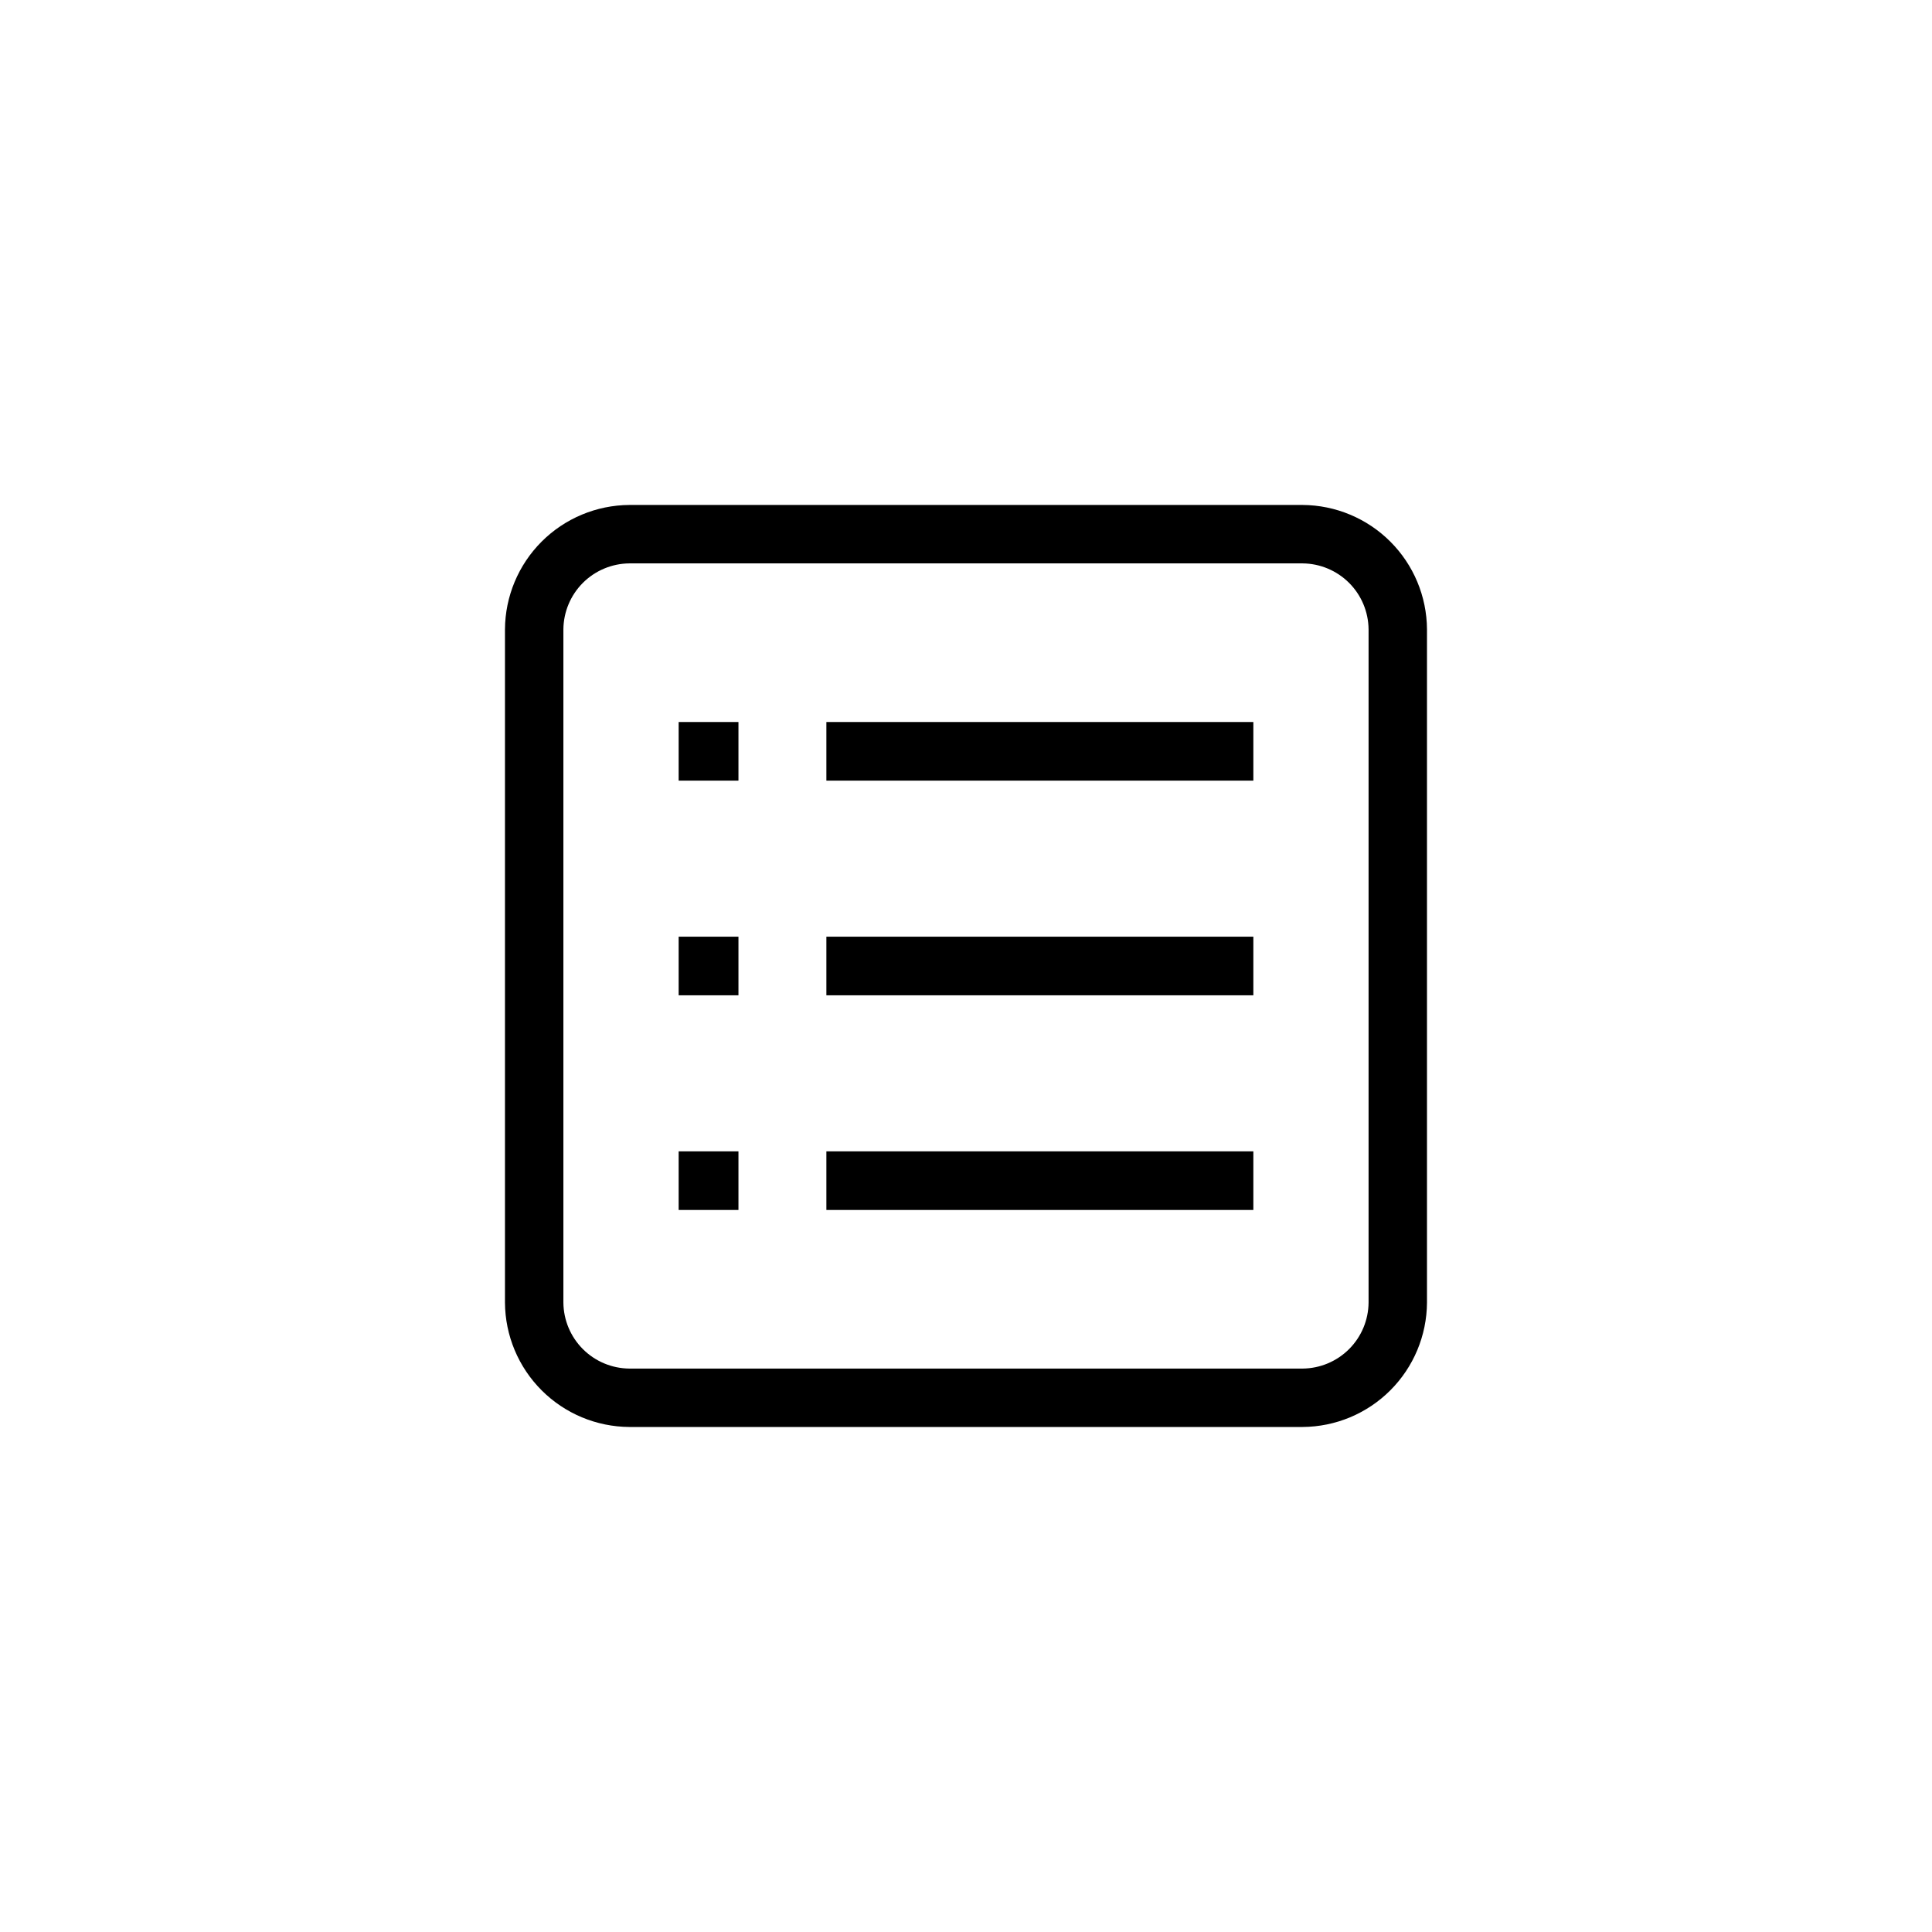 <?xml version="1.0" encoding="UTF-8"?>
<!-- The Best Svg Icon site in the world: iconSvg.co, Visit us! https://iconsvg.co -->
<svg fill="#000000" width="800px" height="800px" version="1.1" viewBox="144 144 512 512" xmlns="http://www.w3.org/2000/svg">
 <g>
  <path d="m489.21 277.82h-178.43c-8.723 0.055-17.074 3.547-23.242 9.715-6.168 6.168-9.66 14.52-9.715 23.242v178.43c0.055 8.723 3.547 17.074 9.715 23.242 6.168 6.172 14.52 9.66 23.242 9.715h178.43c8.723-0.055 17.074-3.543 23.242-9.715 6.172-6.168 9.66-14.52 9.715-23.242v-178.43c-0.055-8.723-3.543-17.074-9.715-23.242-6.168-6.168-14.52-9.66-23.242-9.715zm17.477 211.39c-0.043 4.621-1.895 9.043-5.164 12.312-3.269 3.269-7.691 5.121-12.312 5.164h-178.43c-4.621-0.043-9.043-1.895-12.312-5.164-3.266-3.269-5.121-7.691-5.164-12.312v-178.43c0.043-4.621 1.898-9.043 5.164-12.312 3.269-3.266 7.691-5.121 12.312-5.164h178.43c4.621 0.043 9.043 1.898 12.312 5.164 3.269 3.269 5.121 7.691 5.164 12.312z"/>
  <path d="m323.85 335.34h15.848v15.535h-15.848z"/>
  <path d="m363 335.34h113.15v15.535h-113.15z"/>
  <path d="m323.85 392.23h15.848v15.535h-15.848z"/>
  <path d="m363 392.23h113.15v15.535h-113.15z"/>
  <path d="m323.85 449.12h15.848v15.535h-15.848z"/>
  <path d="m363 449.12h113.15v15.535h-113.15z"/>
 </g>
</svg>